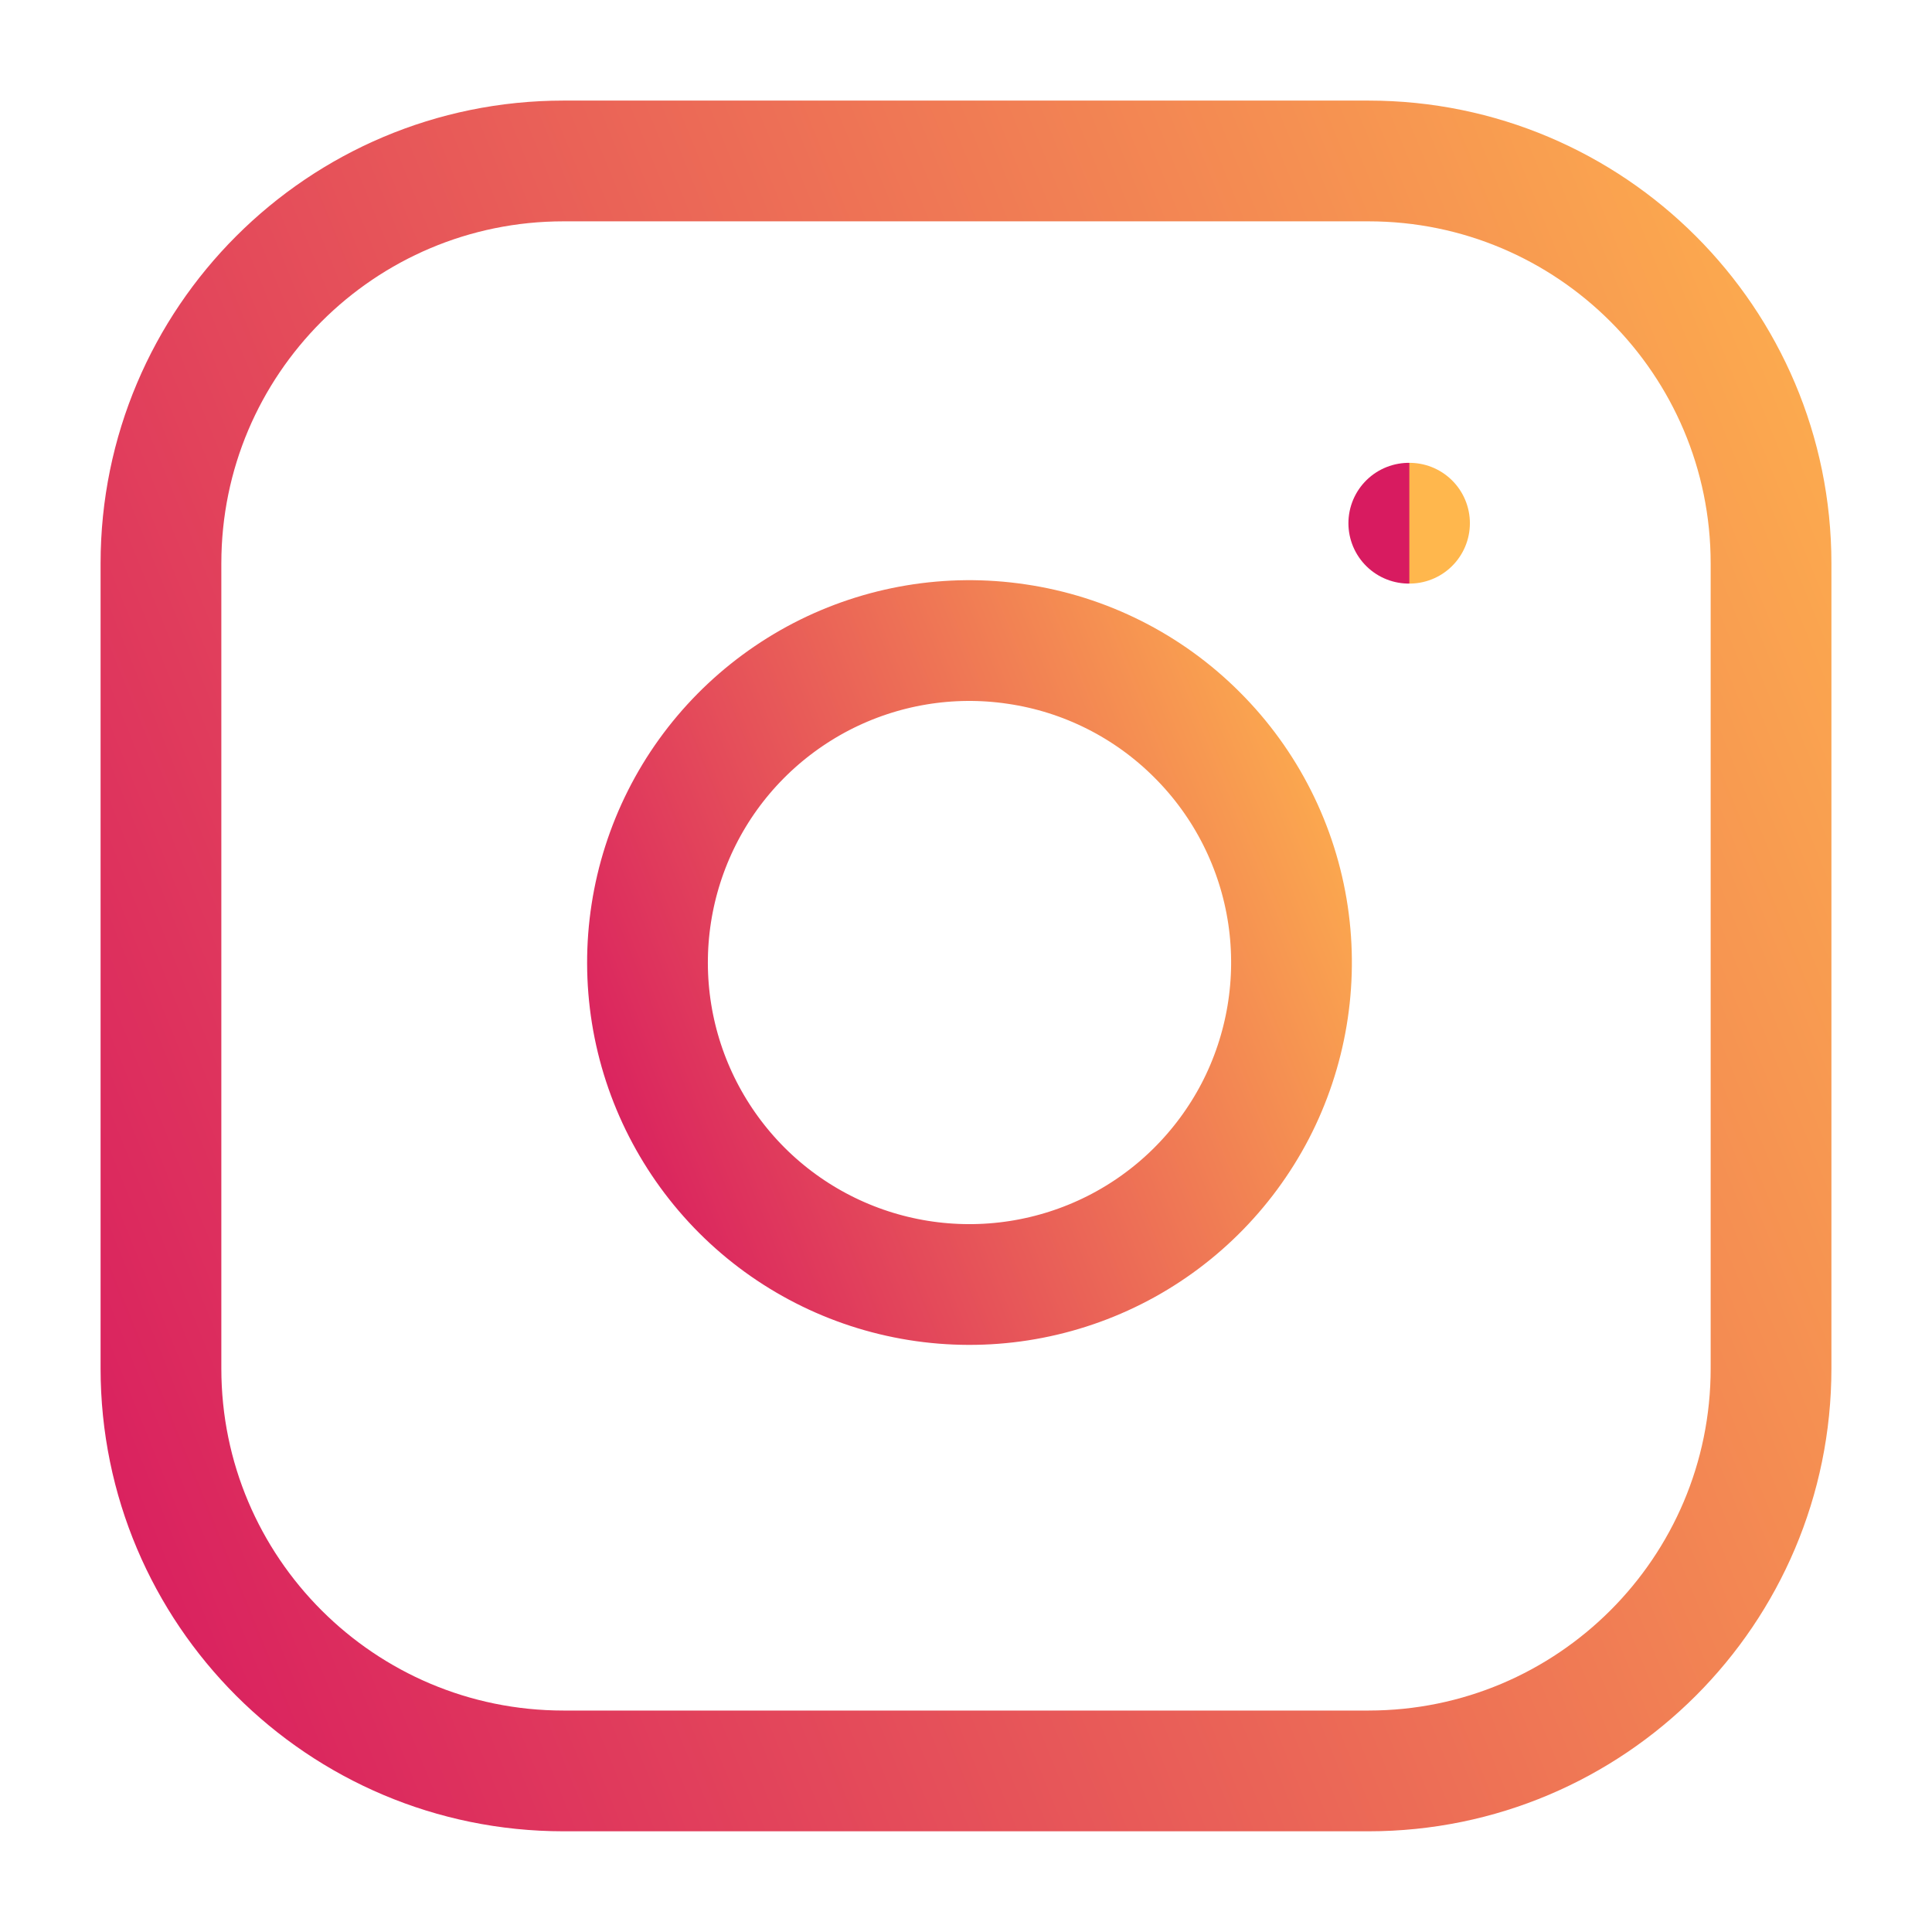 <svg width="16" height="16" viewBox="0 0 16 16" fill="none" xmlns="http://www.w3.org/2000/svg">
<g clip-path="url(#clip0_2017_1772)">
<path d="M11.333 1.333H4.667C2.826 1.333 1.333 2.825 1.333 4.666V11.333C1.333 13.174 2.826 14.666 4.667 14.666H11.333C13.174 14.666 14.667 13.174 14.667 11.333V4.666C14.667 2.825 13.174 1.333 11.333 1.333Z" stroke="url(#paint0_linear_2017_1772)" stroke-linecap="round" stroke-linejoin="round"/>
<path d="M10.667 7.58C10.749 8.135 10.654 8.702 10.396 9.2C10.137 9.697 9.729 10.101 9.228 10.353C8.727 10.605 8.159 10.693 7.605 10.604C7.051 10.515 6.54 10.254 6.143 9.857C5.747 9.46 5.485 8.949 5.396 8.395C5.307 7.841 5.395 7.273 5.647 6.772C5.899 6.271 6.303 5.863 6.801 5.604C7.299 5.346 7.865 5.251 8.42 5.334C8.986 5.417 9.51 5.681 9.914 6.086C10.319 6.49 10.583 7.014 10.667 7.58Z" stroke="url(#paint1_linear_2017_1772)" stroke-linecap="round" stroke-linejoin="round"/>
<path d="M11.667 4.333H11.673" stroke="url(#paint2_linear_2017_1772)" stroke-linecap="round" stroke-linejoin="round"/>
</g>
<defs>
<linearGradient id="paint0_linear_2017_1772" x1="1.333" y1="15.503" x2="18.781" y2="8.398" gradientUnits="userSpaceOnUse">
<stop stop-color="#D81B60"/>
<stop offset="1" stop-color="#FFB74D"/>
</linearGradient>
<linearGradient id="paint1_linear_2017_1772" x1="5.362" y1="10.973" x2="12.341" y2="8.131" gradientUnits="userSpaceOnUse">
<stop stop-color="#D81B60"/>
<stop offset="1" stop-color="#FFB74D"/>
</linearGradient>
<linearGradient id="paint2_linear_2017_1772" x1="11.667" y1="5.396" x2="11.677" y2="5.396" gradientUnits="userSpaceOnUse">
<stop stop-color="#D81B60"/>
<stop offset="1" stop-color="#FFB74D"/>
</linearGradient>
<clipPath id="clip0_2017_1772">
<rect width="16" height="16" fill="white"/>
</clipPath>
</defs>
</svg>
